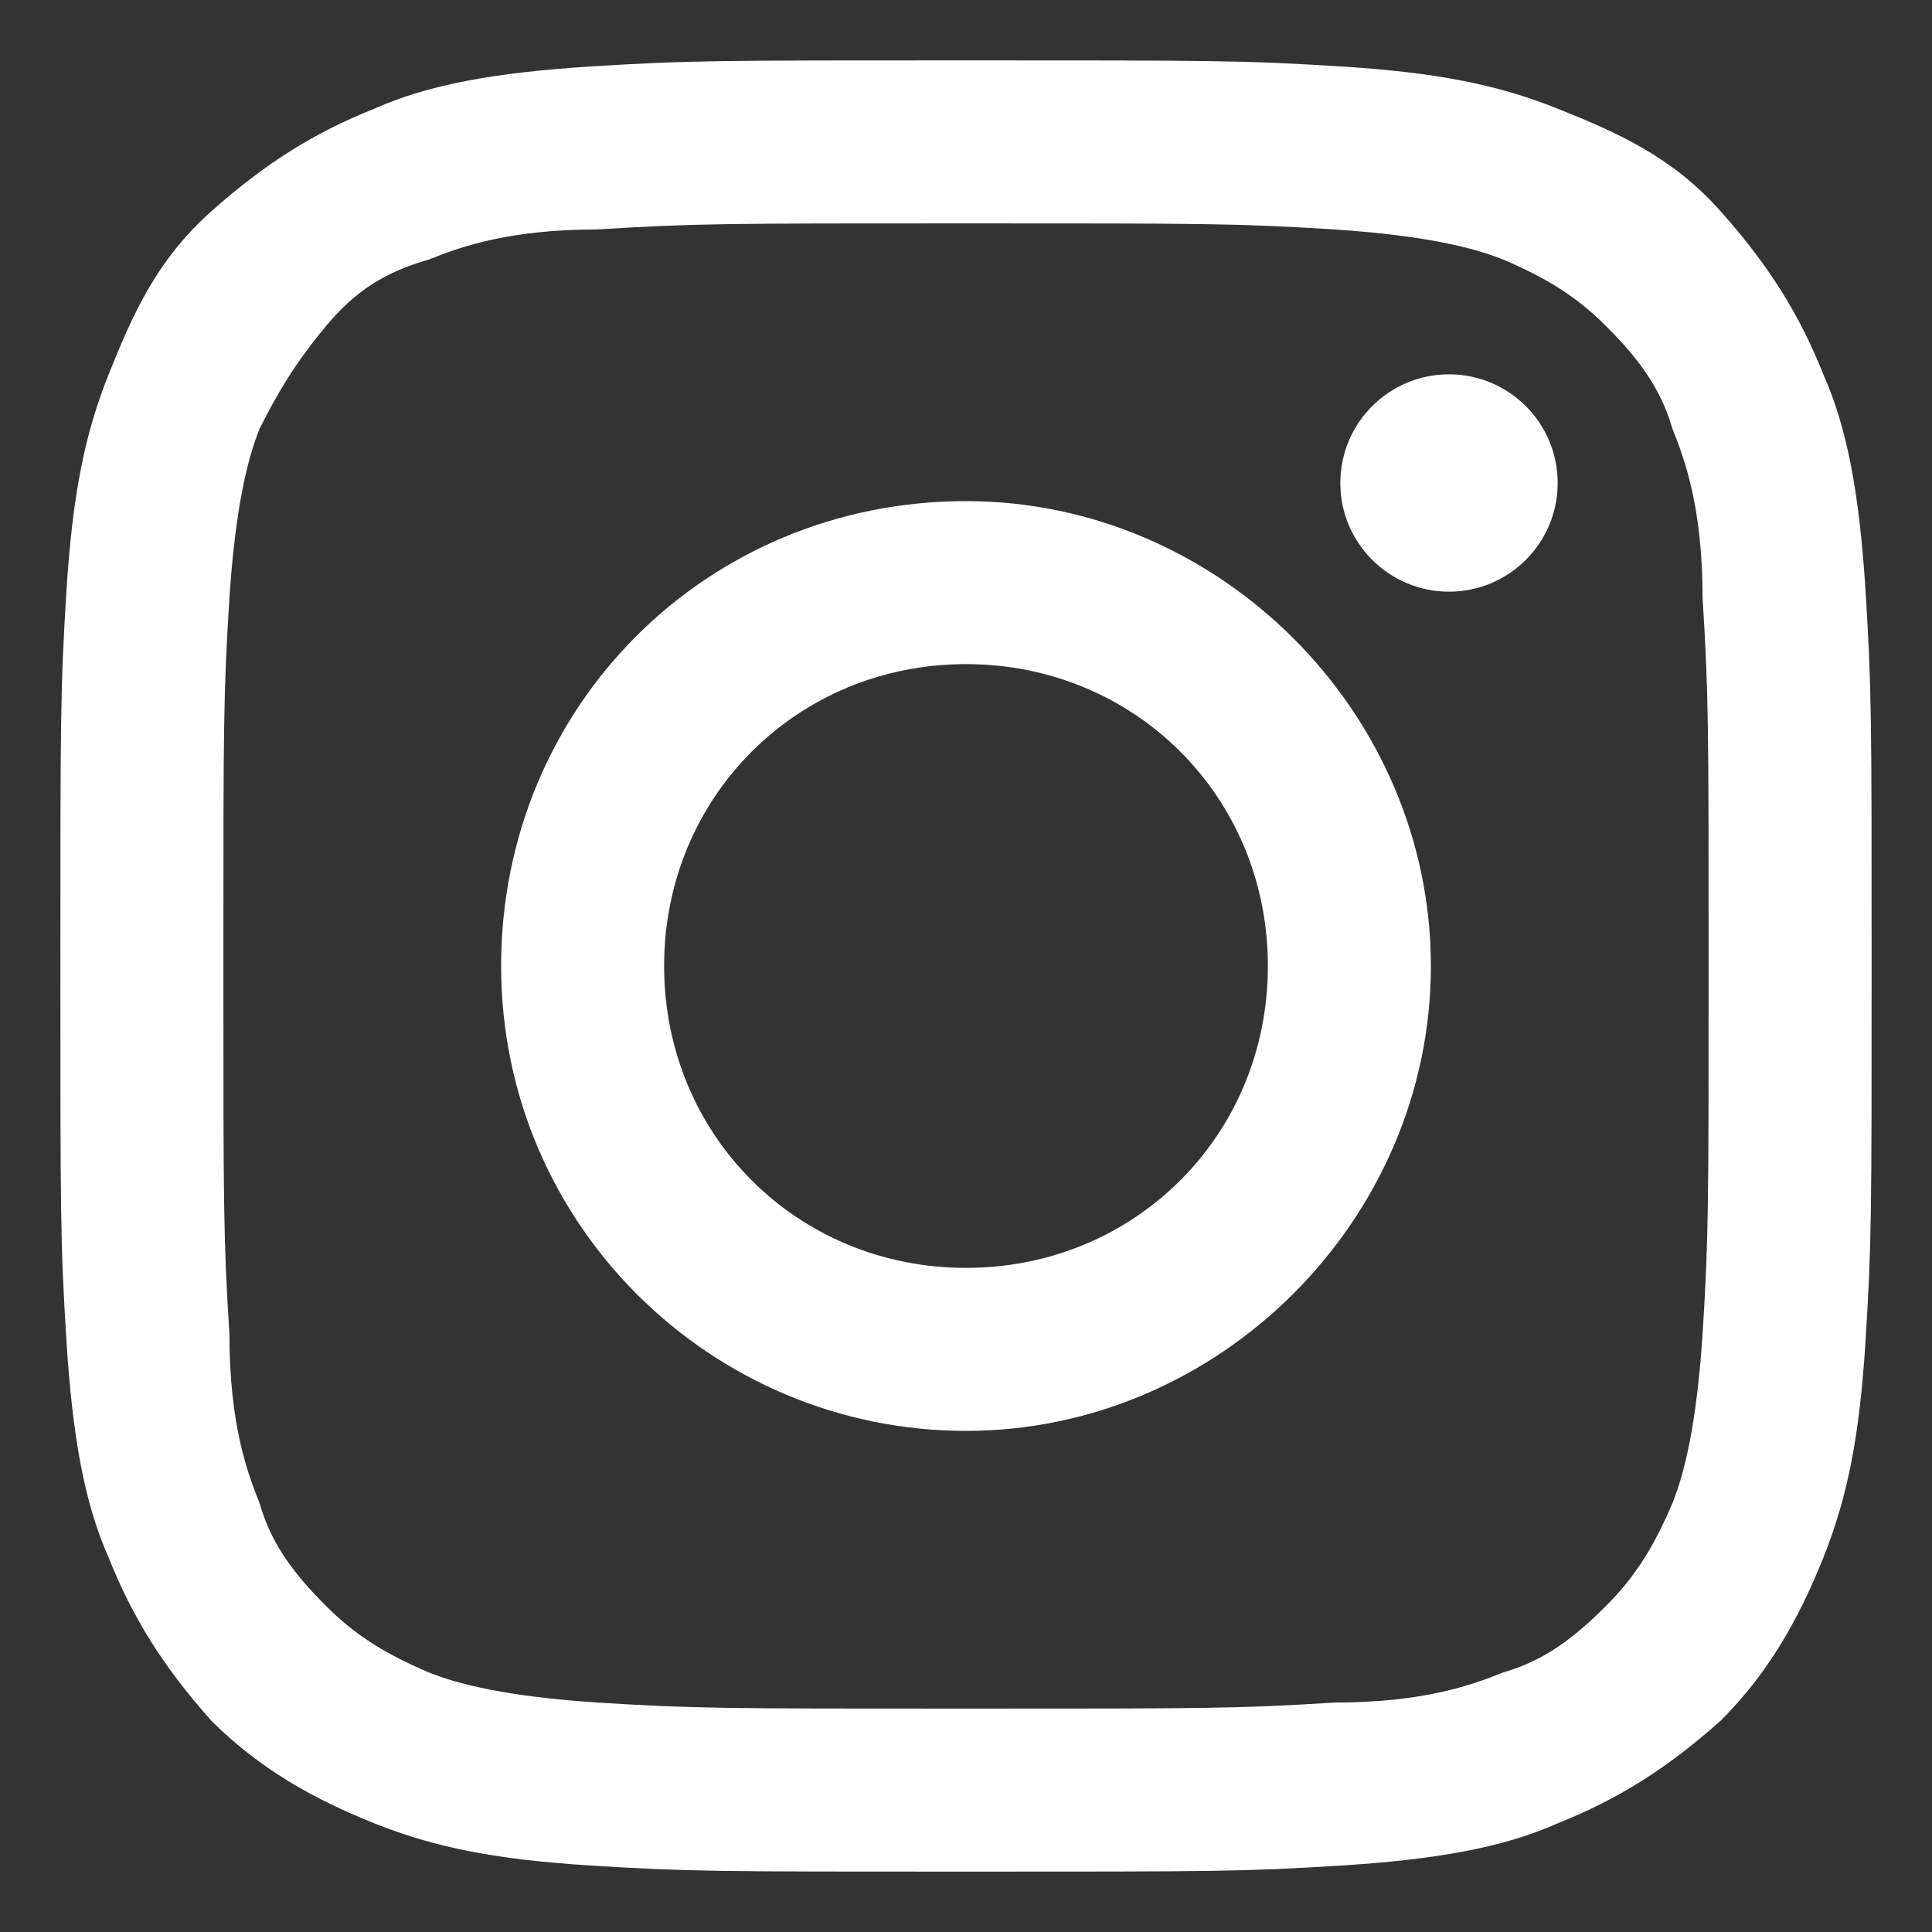 <?xml version="1.0" encoding="utf-8"?>
<!-- Generator: Adobe Illustrator 25.0.1, SVG Export Plug-In . SVG Version: 6.00 Build 0)  -->
<svg version="1.1" id="Logo" xmlns="http://www.w3.org/2000/svg" xmlns:xlink="http://www.w3.org/1999/xlink" x="0px" y="0px"
	 viewBox="0 0 32 32" style="enable-background:new 0 0 32 32;" xml:space="preserve">
<rect x="0" y="0" width="32" height="32" fill="#333333" stroke="none"/>
<style type="text/css">
	.st0{fill:#FFFFFF;}
</style>
<g>
	<path class="st0" d="M16,3.7c4,0,4.5,0,6.1,0.1c1.5,0.1,2.3,0.3,2.8,0.5c0.7,0.3,1.2,0.6,1.7,1.1s0.9,1,1.1,1.7
		c0.2,0.5,0.5,1.3,0.5,2.8c0.1,1.6,0.1,2.1,0.1,6.1s0,4.5-0.1,6.1c-0.1,1.5-0.3,2.3-0.5,2.8c-0.3,0.7-0.6,1.2-1.1,1.7
		s-1,0.9-1.7,1.1c-0.5,0.2-1.3,0.5-2.8,0.5c-1.6,0.1-2.1,0.1-6.1,0.1s-4.5,0-6.1-0.1c-1.5-0.1-2.3-0.3-2.8-0.5
		c-0.7-0.3-1.2-0.6-1.7-1.1s-0.9-1-1.1-1.7c-0.2-0.5-0.5-1.3-0.5-2.8C3.7,20.5,3.7,20,3.7,16s0-4.5,0.1-6.1c0.1-1.5,0.3-2.3,0.5-2.8
		C4.6,6.5,4.9,6,5.4,5.4s1-0.9,1.7-1.1c0.5-0.2,1.3-0.5,2.8-0.5C11.5,3.7,12,3.7,16,3.7 M16,1c-4.1,0-4.6,0-6.2,0.1
		C8.2,1.2,7.1,1.4,6.2,1.8c-1,0.4-1.8,0.9-2.7,1.7S2.2,5.2,1.8,6.2c-0.4,1-0.6,2-0.7,3.6C1,11.4,1,11.9,1,16s0,4.6,0.1,6.2
		c0.1,1.6,0.3,2.7,0.7,3.6c0.4,1,0.9,1.8,1.7,2.7c0.8,0.8,1.7,1.3,2.7,1.7c1,0.4,2,0.6,3.6,0.7S11.9,31,16,31s4.6,0,6.2-0.1
		c1.6-0.1,2.7-0.3,3.6-0.7c1-0.4,1.8-0.9,2.7-1.7c0.8-0.8,1.3-1.7,1.7-2.7c0.4-1,0.6-2,0.7-3.6S31,20.1,31,16s0-4.6-0.1-6.2
		c-0.1-1.6-0.3-2.7-0.7-3.6c-0.4-1-0.9-1.8-1.7-2.7s-1.7-1.3-2.7-1.7c-1-0.4-2-0.6-3.6-0.7C20.6,1,20.1,1,16,1L16,1z"/>
	<path class="st0" d="M16,8.3c-4.3,0-7.7,3.4-7.7,7.7s3.5,7.7,7.7,7.7s7.7-3.5,7.7-7.7S20.2,8.3,16,8.3z M16,21c-2.8,0-5-2.2-5-5
		s2.2-5,5-5s5,2.2,5,5S18.8,21,16,21z"/>
	<circle class="st0" cx="24" cy="8" r="1.8"/>
</g>
</svg>
